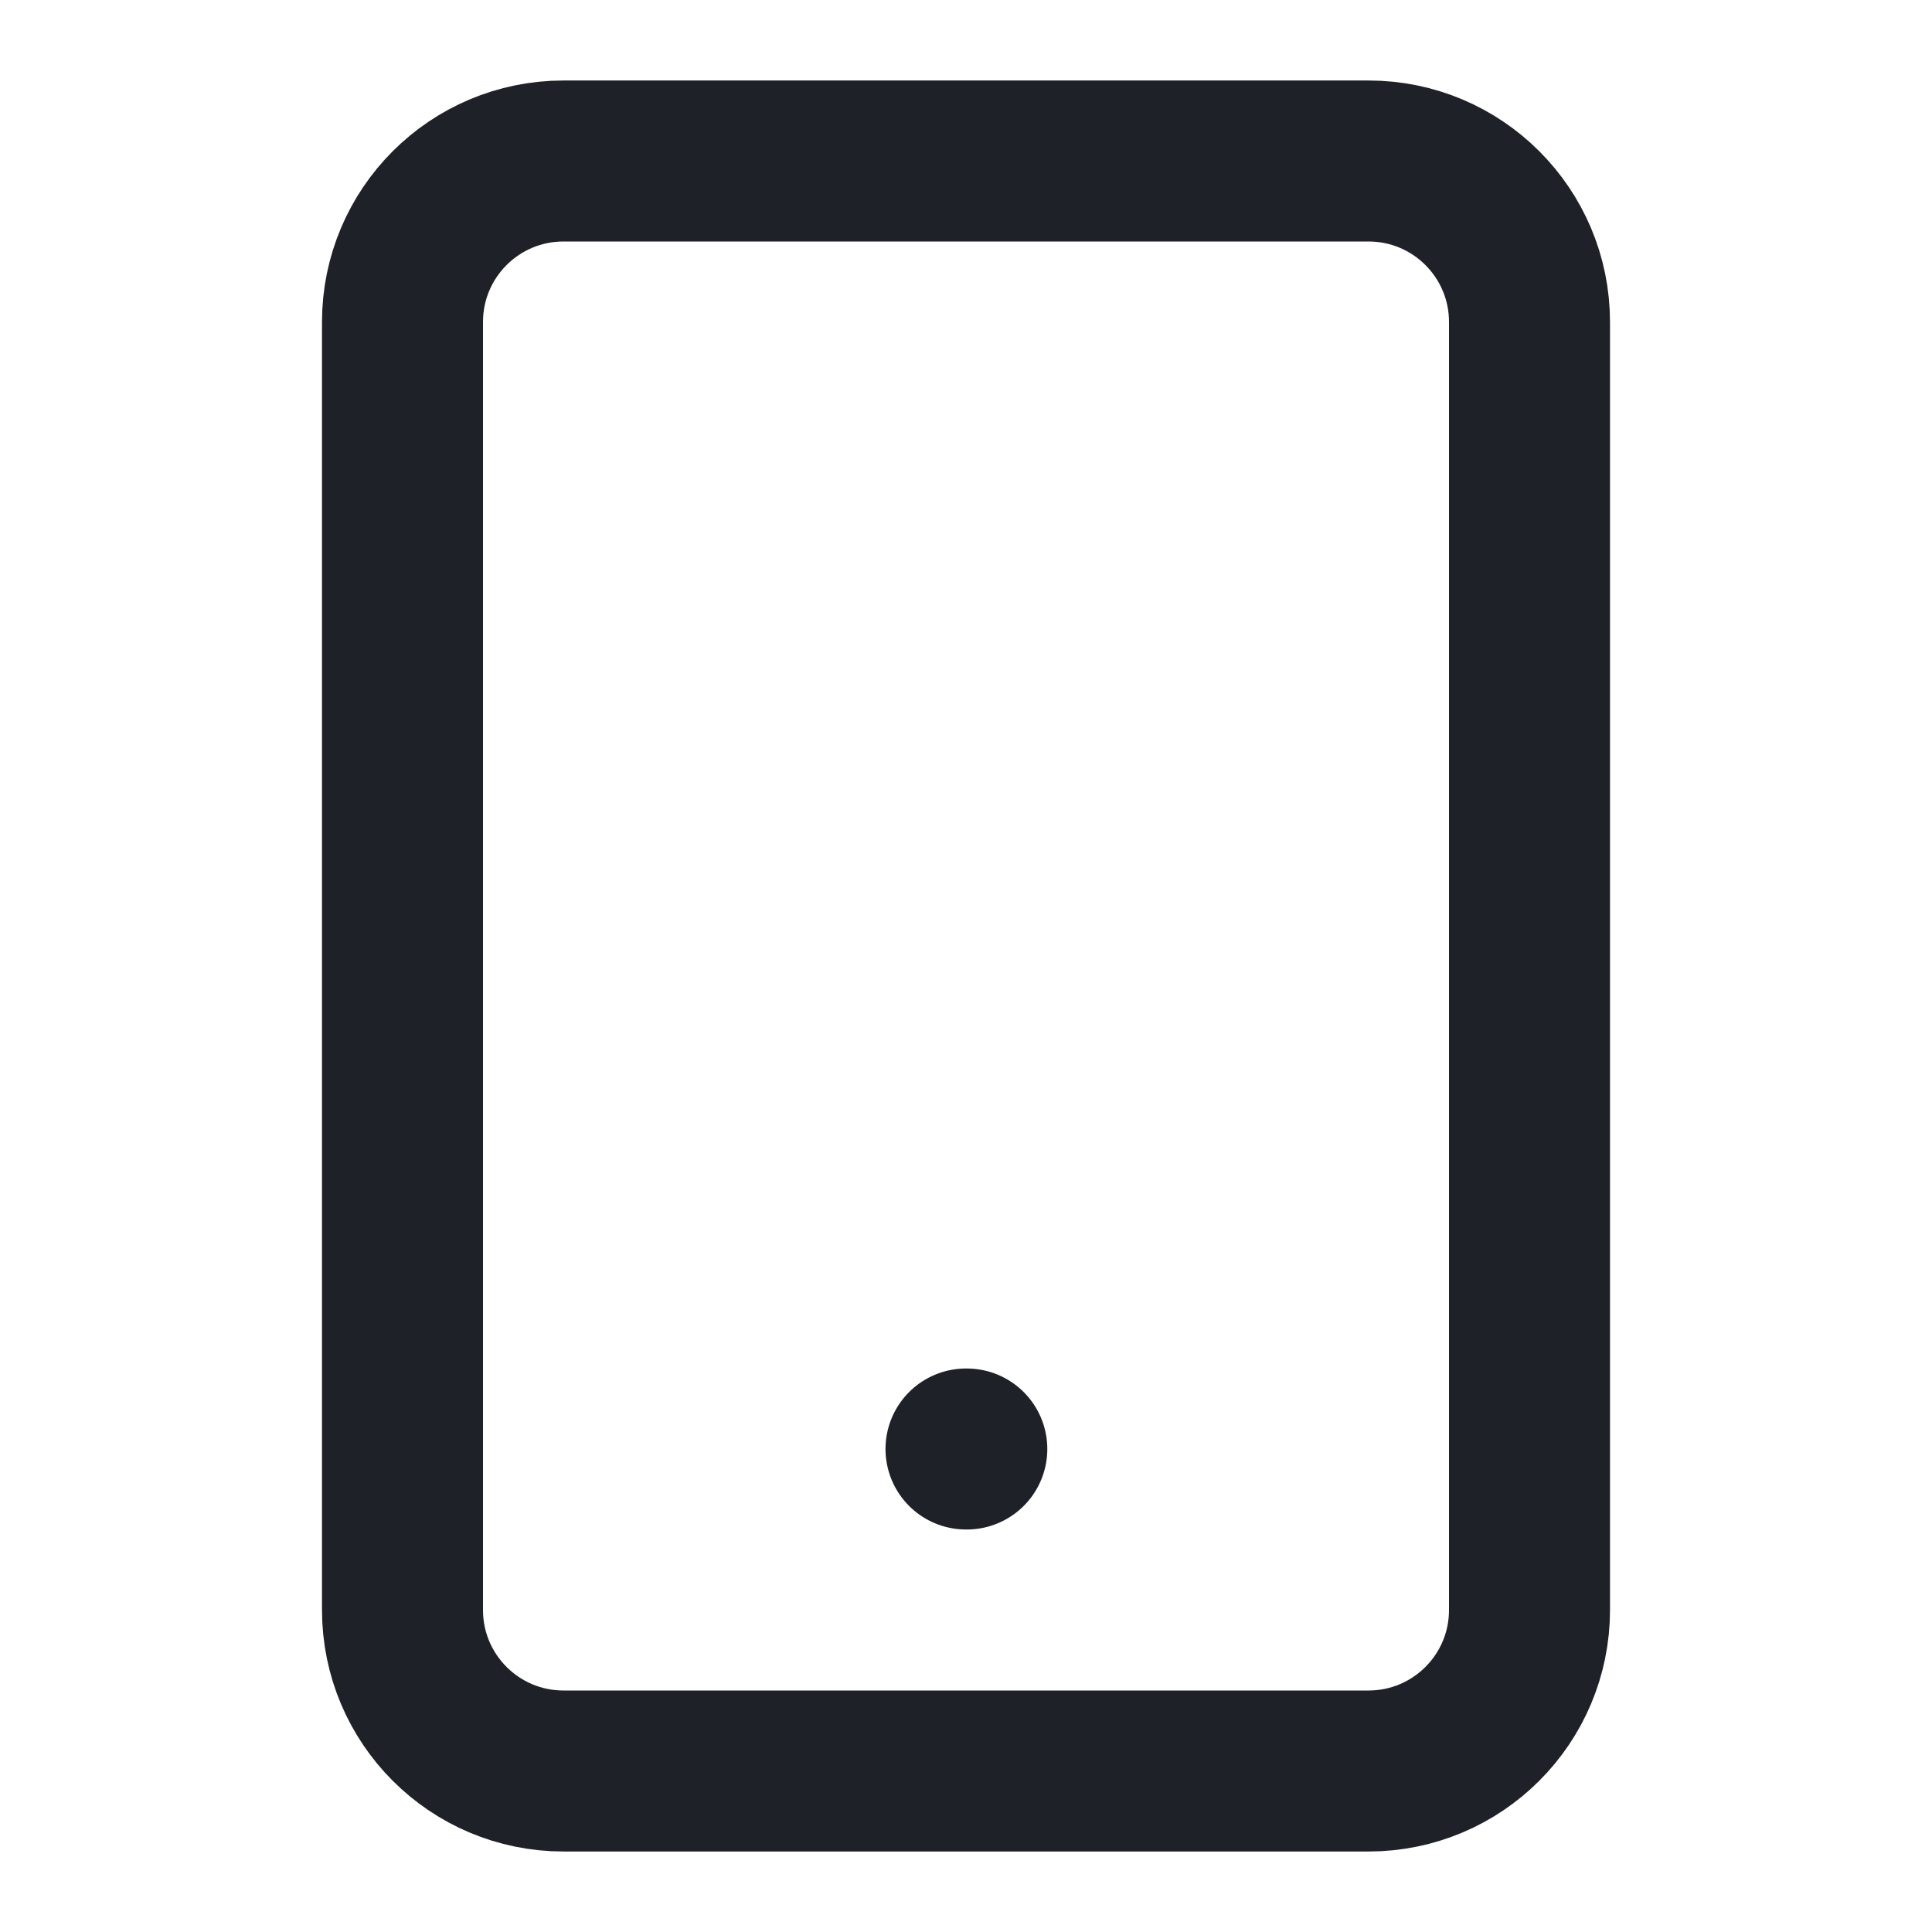<svg width="24" height="24" viewBox="0 0 24 24" fill="none" xmlns="http://www.w3.org/2000/svg">
<path d="M17 2H7C5.895 2 5 2.895 5 4V20C5 21.105 5.895 22 7 22H17C18.105 22 19 21.105 19 20V4C19 2.895 18.105 2 17 2Z" stroke="#1E2127" stroke-width="2" stroke-linecap="round" stroke-linejoin="round"/>
<path d="M12 18H12.01" stroke="#1E2127" stroke-width="2" stroke-linecap="round" stroke-linejoin="round"/>
</svg>
